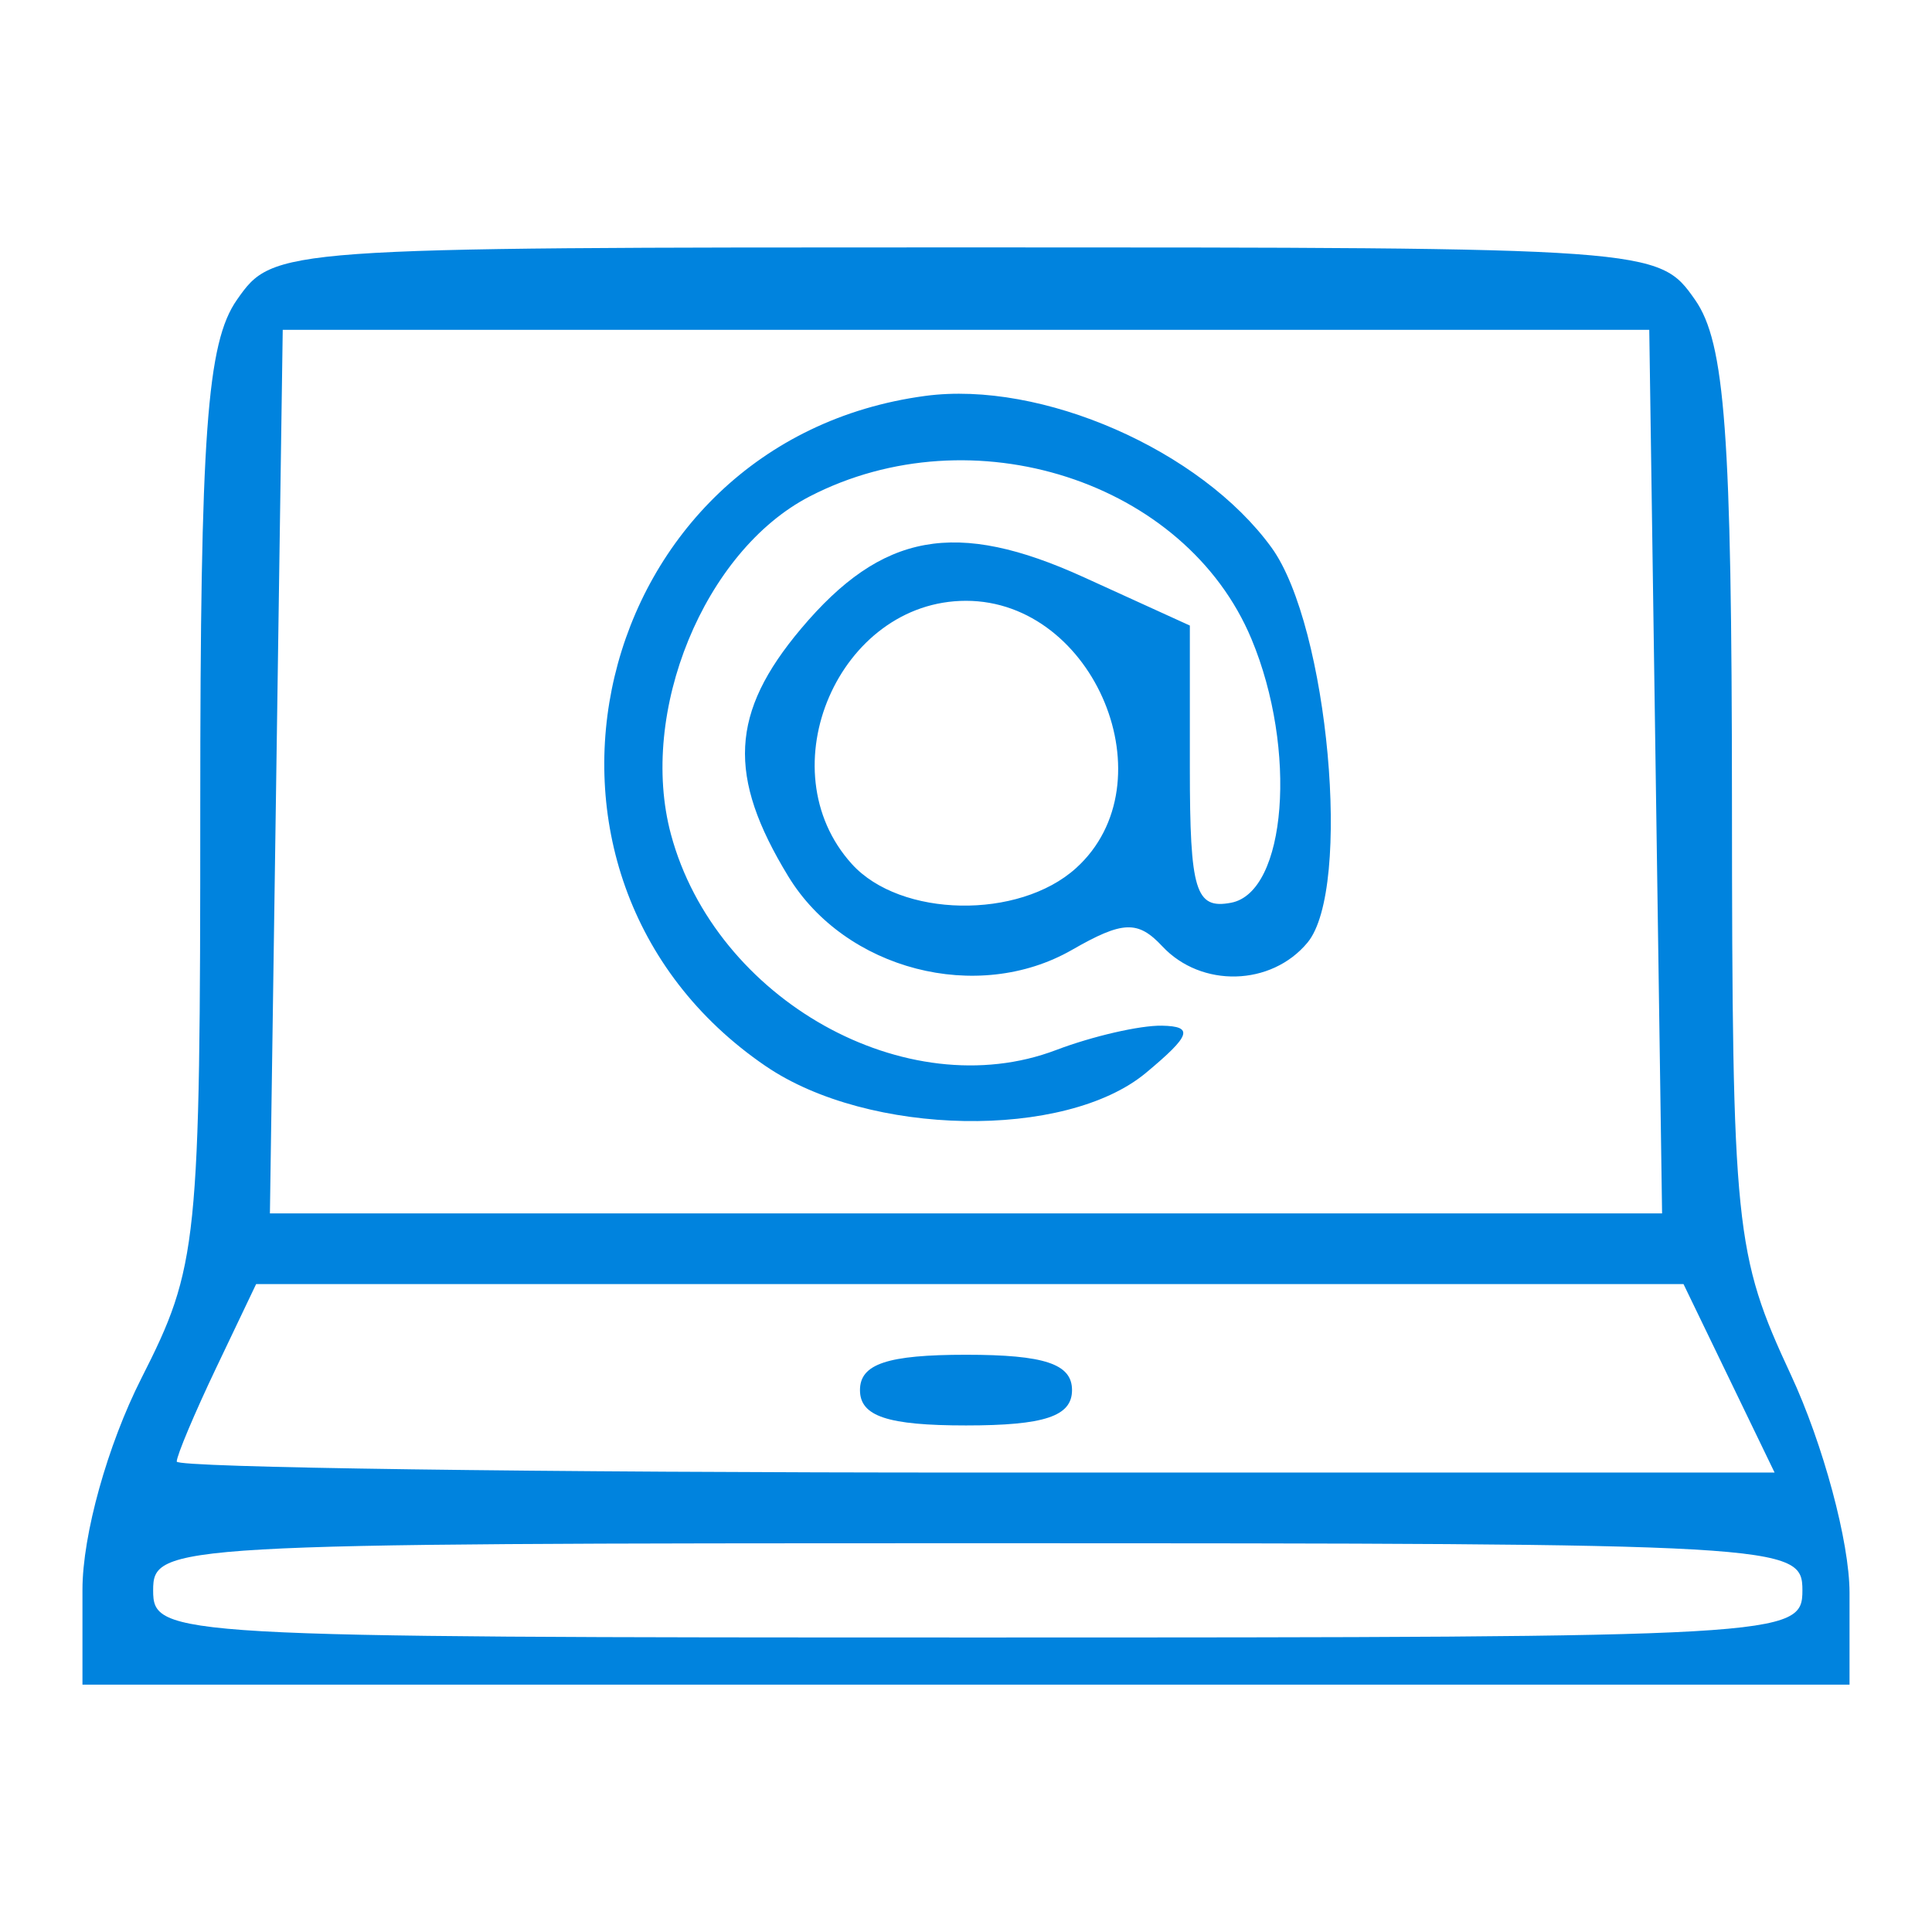 <?xml version="1.0" encoding="UTF-8" standalone="no"?>
<svg xmlns="http://www.w3.org/2000/svg" height="82" viewBox="0 0 82 82" width="82" version="1.1">
 <path fill="#0083de" id="path3377" d="m3.5 67.467c0-2.32 1.062-6.129 2.5-8.967 2.41-4.756 2.5-5.628 2.5-24.244 0-15.859 0.278-19.708 1.557-21.533 1.548-2.211 1.709-2.223 30.943-2.223s29.395 0.012 30.943 2.223c1.276 1.821 1.558 5.659 1.567 21.25 0.009 18.167 0.122 19.269 2.5 24.377 1.37 2.942 2.49 7.105 2.49 9.25v3.901h-37.5-37.5v-4.033zm73 0.033c0-1.962-0.667-2-35-2s-35 0.038-35 2 0.667 2 35 2 35-0.038 35-2zm-3.114-9-1.933-4h-30.291-30.291l-1.685 3.534c-0.927 1.944-1.685 3.744-1.685 4 0 0.256 15.259 0.466 33.909 0.466h33.909l-1.933-4zm-36.886 0.5c0-1.111 1.167-1.5 4.5-1.5s4.5 0.389 4.5 1.5-1.167 1.5-4.5 1.5-4.5-0.389-4.5-1.5zm33.772-26.25-0.272-18.75h-29-29l-0.272 18.75-0.272 18.75h29.544 29.544l-0.272-18.75zm-37.773 12.5c-11.871-8.104-7.486-26.534 6.769-28.446 4.936-0.662 11.697 2.298 14.699 6.436 2.412 3.324 3.428 14.477 1.528 16.766-1.538 1.853-4.508 1.929-6.162 0.159-1.038-1.111-1.68-1.086-3.833 0.15-4.014 2.304-9.622 0.851-12.043-3.12-2.599-4.262-2.461-6.942 0.541-10.51 3.441-4.089 6.575-4.659 12.011-2.182l4.492 2.047v6.048c0 5.22 0.24 6.003 1.75 5.717 2.354-0.446 2.823-6.508 0.865-11.195-2.8-6.702-11.846-9.62-18.752-6.049-4.474 2.313-7.282 9.158-5.886 14.344 1.891 7.023 10.003 11.564 16.348 9.151 1.543-0.586 3.563-1.051 4.49-1.033 1.361 0.027 1.23 0.412-0.676 2-3.42 2.849-11.765 2.703-16.14-0.283zm13.172-8.405c3.99-3.61 0.805-11.345-4.671-11.345-5.387 0-8.487 7.147-4.845 11.171 2.062 2.279 7.089 2.37 9.516 0.174z"/>
</svg>
